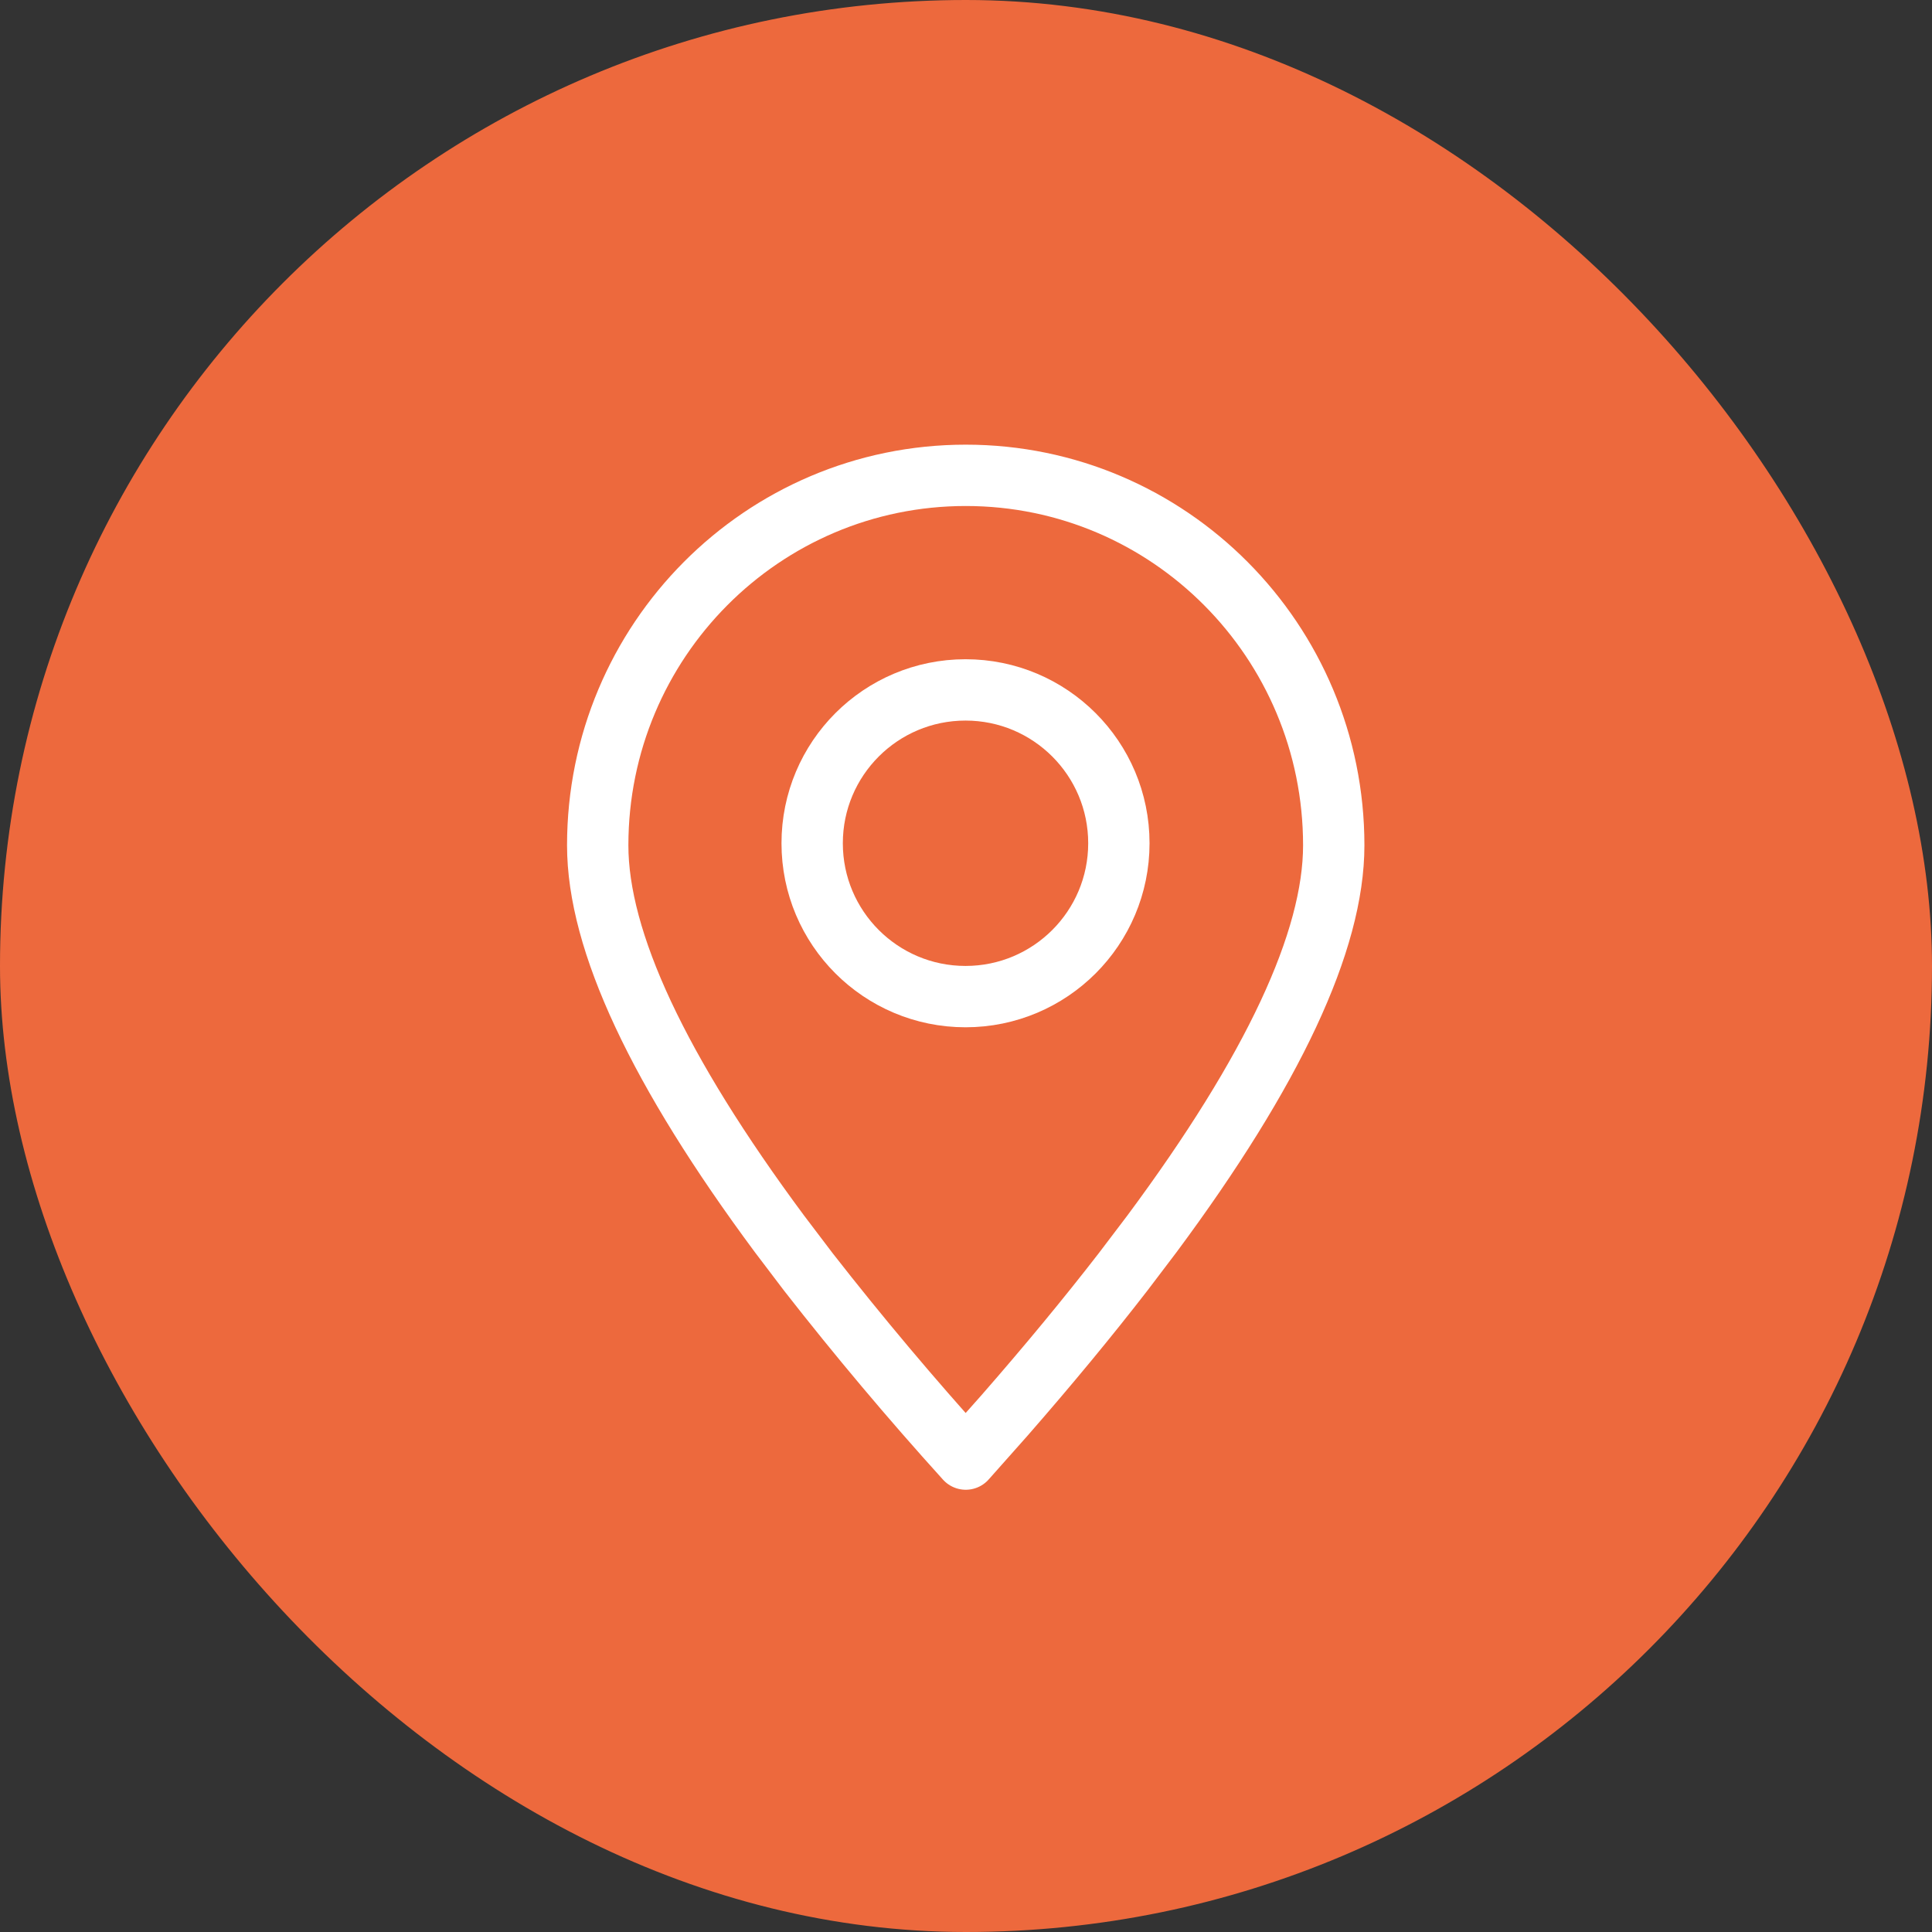 <svg width="32" height="32" viewBox="0 0 32 32" fill="none" xmlns="http://www.w3.org/2000/svg">
<rect x="0" y="0" width="32" height="32" fill="#333333" stroke="none"/>
<rect width="32" height="32" rx="16" fill="#ED693D"/>
<path fill-rule="evenodd" clip-rule="evenodd" d="M15.996 24.167L16.637 23.445C17.364 22.613 18.019 21.82 18.6 21.069L19.081 20.435C21.087 17.732 22.091 15.587 22.091 14.001C22.091 10.616 19.362 7.873 15.996 7.873C12.629 7.873 9.9 10.616 9.9 14.001C9.9 15.587 10.904 17.732 12.91 20.436L13.391 21.07C14.222 22.134 15.09 23.166 15.996 24.167Z" stroke="white" stroke-width="1.016" stroke-linecap="round" stroke-linejoin="round"/>
<path d="M15.992 16.507C17.395 16.507 18.532 15.37 18.532 13.967C18.532 12.564 17.395 11.427 15.992 11.427C14.589 11.427 13.452 12.564 13.452 13.967C13.452 15.37 14.589 16.507 15.992 16.507Z" stroke="white" stroke-width="1.016" stroke-linecap="round" stroke-linejoin="round"/>
</svg>
